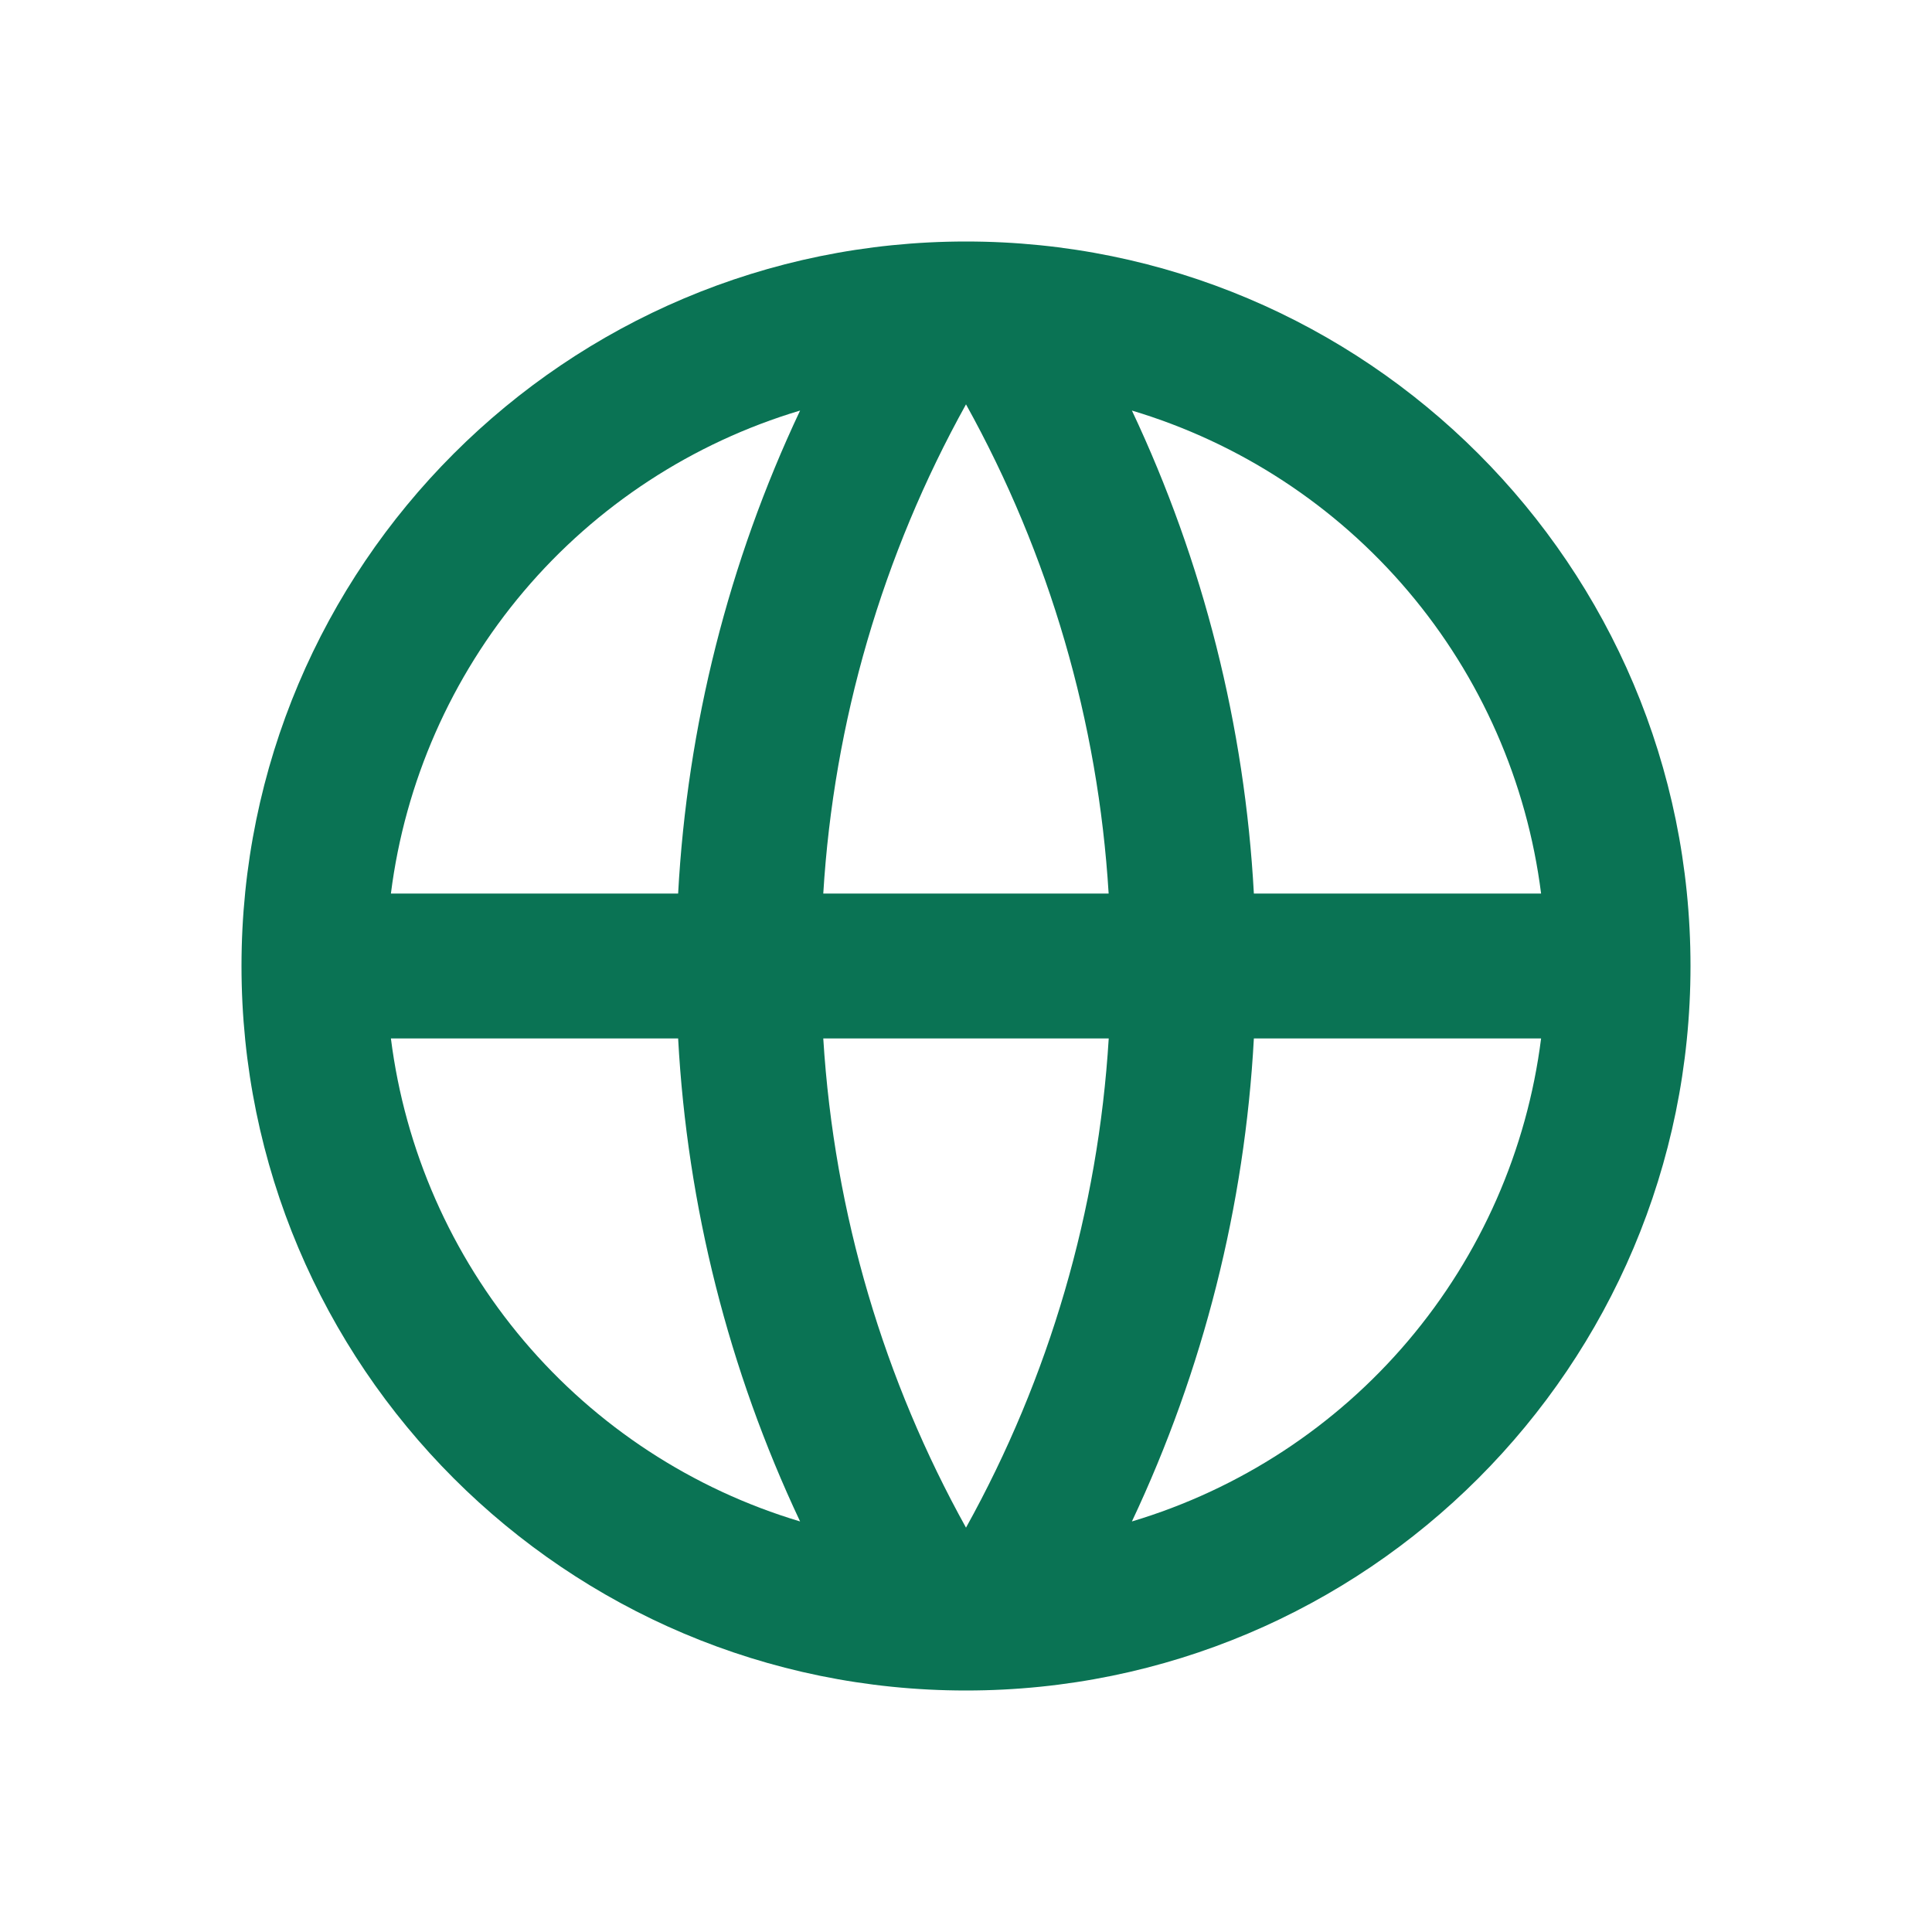 <?xml version="1.0" encoding="UTF-8"?>
<svg width="24px" height="24px" viewBox="0 0 24 24" version="1.1" xmlns="http://www.w3.org/2000/svg" xmlns:xlink="http://www.w3.org/1999/xlink">
    <title>Icon / 24 / International</title>
    <g id="Icon-/-24-/-International" stroke="none" stroke-width="1" fill="none" fill-rule="evenodd">
        <g id="Global" transform="translate(3, 3)" fill="#0A7354">
            <path d="M9,18 C4.029,18 0,13.971 0,9 C0,4.029 4.029,0 9,0 C13.971,0 18,4.029 18,9 C18,13.971 13.971,18 9,18 Z M6.939,15.9 C6.051,14.017 5.537,11.979 5.424,9.9 L1.856,9.9 C2.031,11.285 2.605,12.589 3.507,13.655 C4.409,14.72 5.602,15.5 6.939,15.9 L6.939,15.9 Z M7.227,9.9 C7.363,12.095 7.99,14.157 9,15.977 C10.037,14.109 10.643,12.033 10.773,9.9 L7.227,9.9 L7.227,9.9 Z M16.144,9.9 L12.576,9.9 C12.463,11.979 11.949,14.017 11.061,15.9 C12.398,15.5 13.591,14.72 14.493,13.655 C15.396,12.589 15.969,11.285 16.144,9.9 L16.144,9.9 Z M1.856,8.1 L5.424,8.1 C5.537,6.021 6.051,3.983 6.939,2.1 C5.602,2.5 4.409,3.28 3.507,4.345 C2.605,5.411 2.031,6.715 1.856,8.1 L1.856,8.1 Z M7.228,8.1 L10.772,8.1 C10.642,5.968 10.037,3.891 9,2.023 C7.963,3.891 7.357,5.967 7.227,8.1 L7.228,8.1 Z M11.061,2.1 C11.949,3.983 12.463,6.021 12.576,8.1 L16.144,8.1 C15.969,6.715 15.396,5.411 14.493,4.345 C13.591,3.28 12.398,2.5 11.061,2.1 L11.061,2.1 Z" id="Shape"></path>
        </g>
    </g>
</svg>